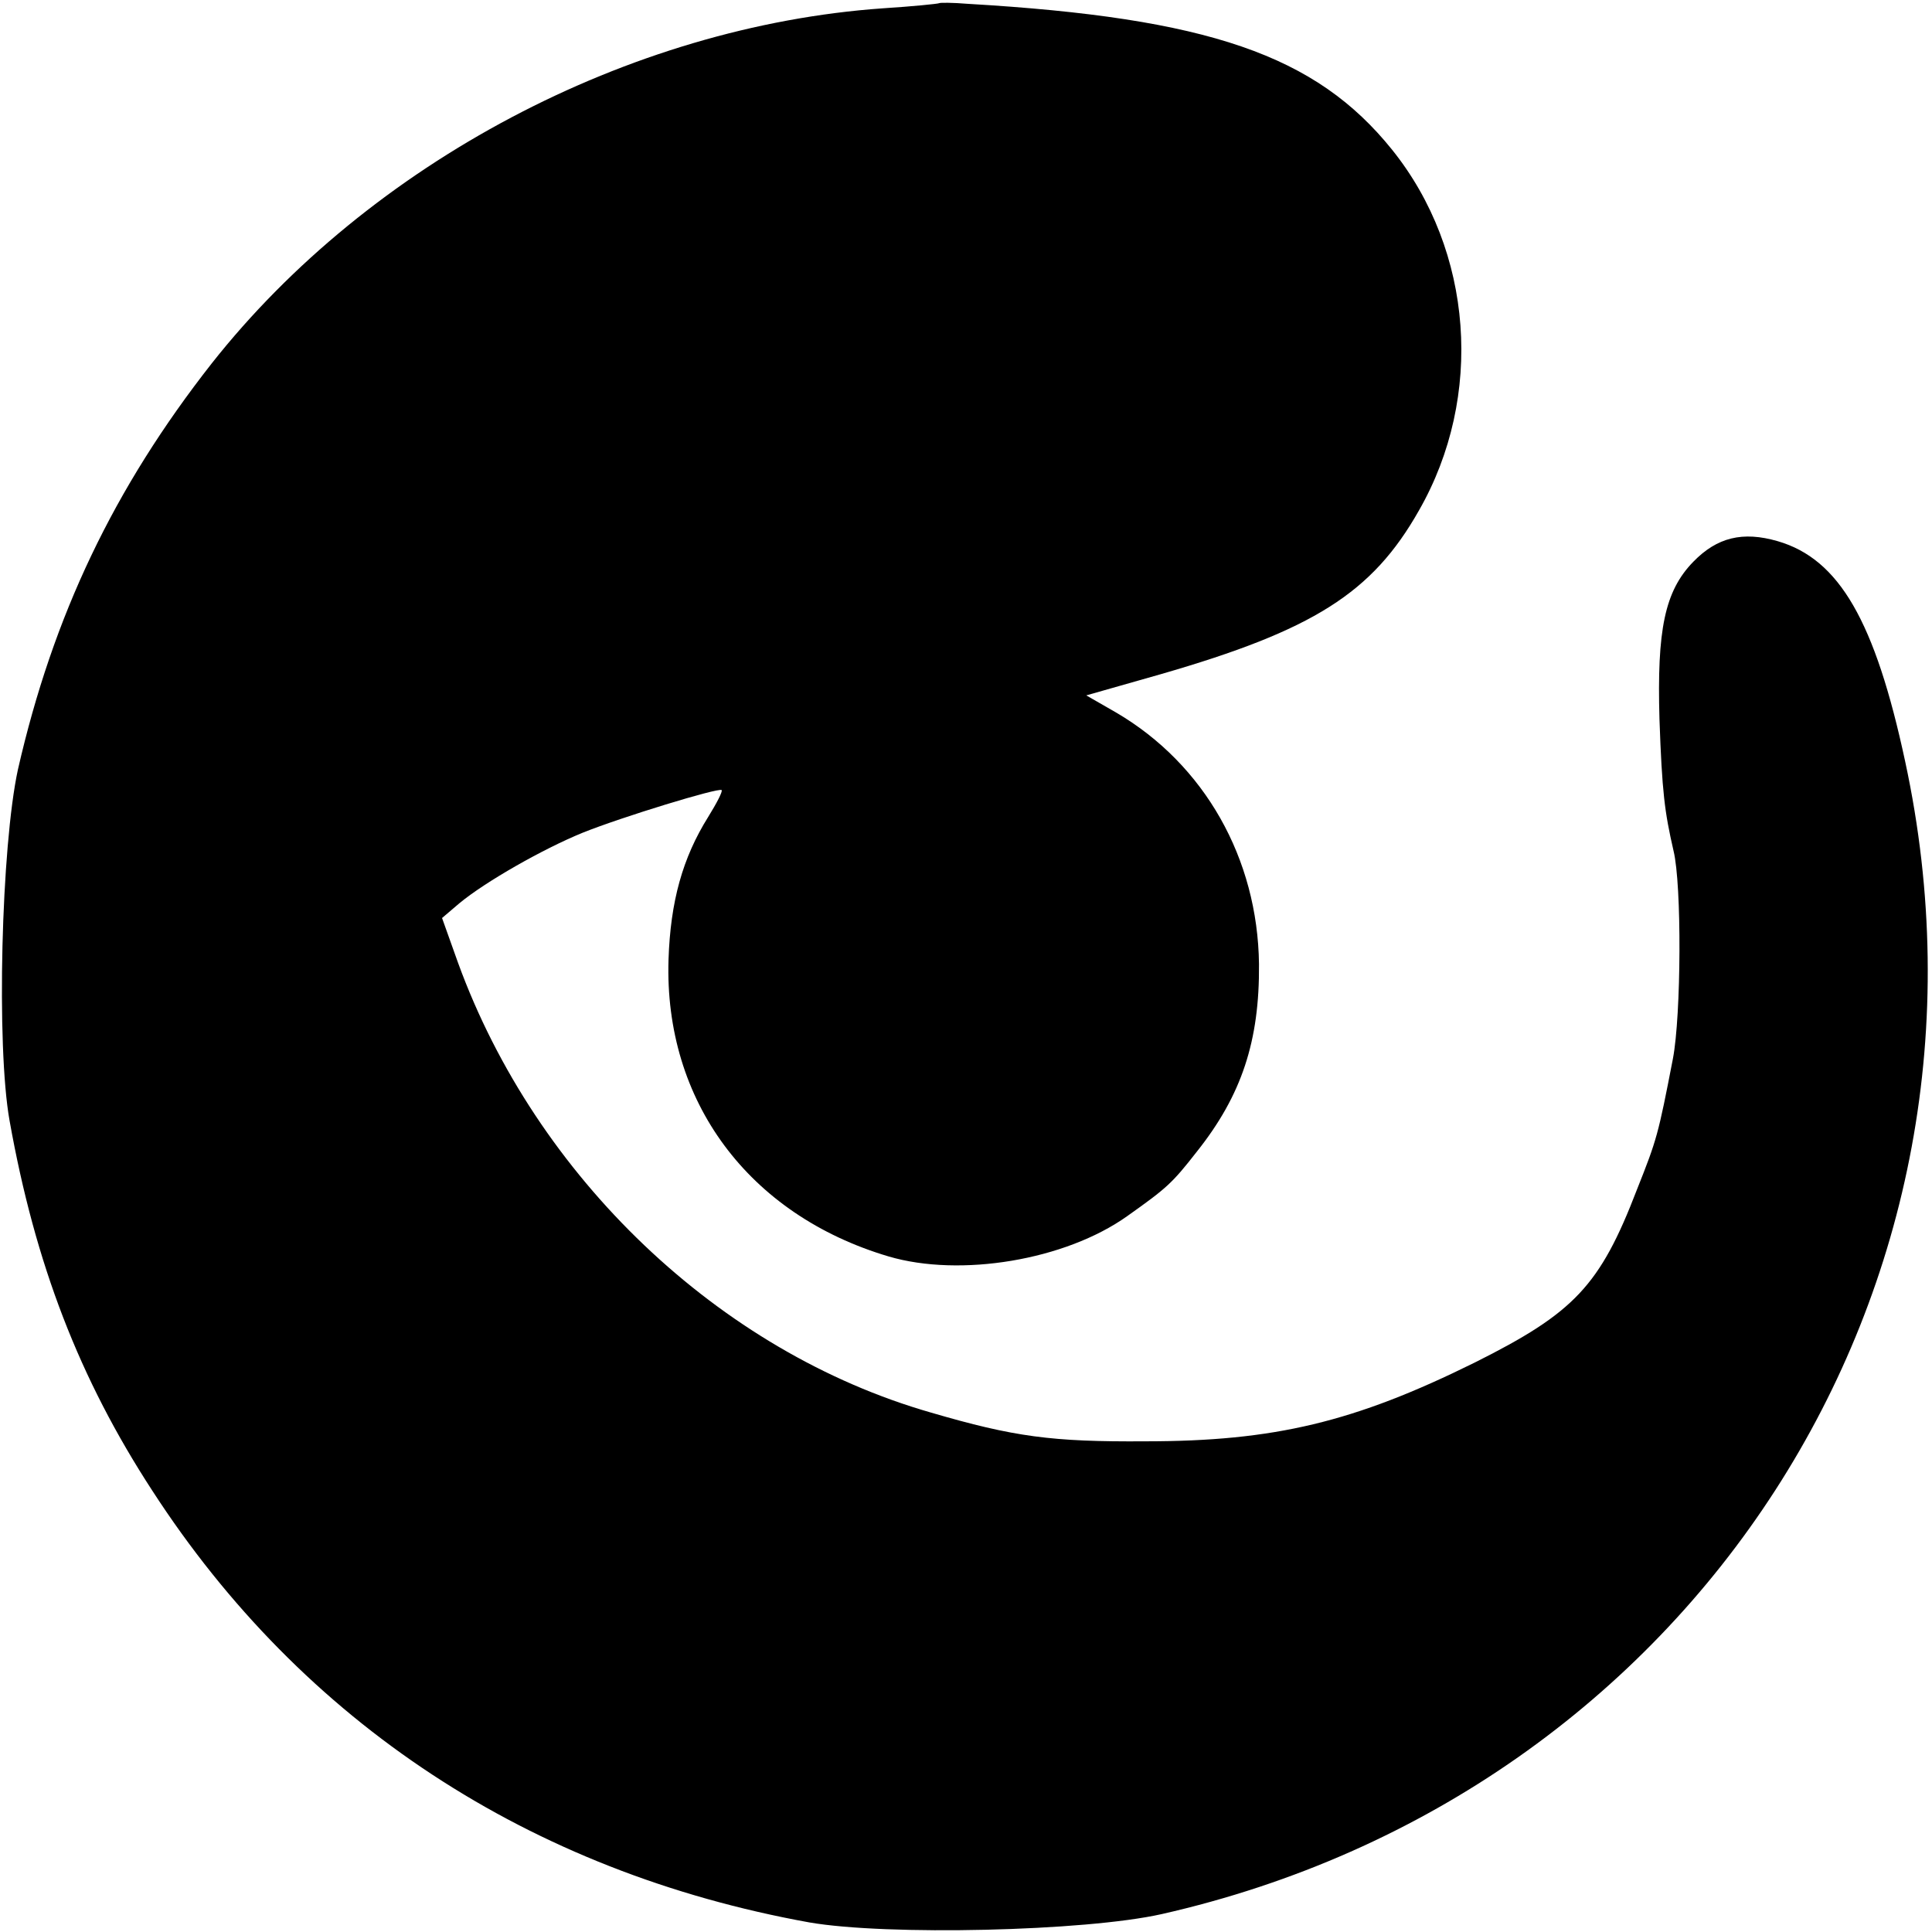 <?xml version="1.0" standalone="no"?>
<!DOCTYPE svg PUBLIC "-//W3C//DTD SVG 20010904//EN"
 "http://www.w3.org/TR/2001/REC-SVG-20010904/DTD/svg10.dtd">
<svg version="1.0" xmlns="http://www.w3.org/2000/svg"
 width="302pt" height="302pt" viewBox="0 0 302 302"
 preserveAspectRatio="xMidYMid meet">
<g transform="translate(0,302) scale(0.1,-0.1)"
fill="#000000" stroke="none">
<path d="M1468 3015 c-2 -1 -41 -5 -88 -8 -397 -28 -802 -242 -1049 -555 -153
-195 -248 -394 -303 -635 -26 -120 -34 -432 -13 -549 40 -224 109 -403 223
-578 235 -363 590 -596 1027 -675 121 -21 431 -14 551 13 830 188 1340 978
1162 1802 -47 219 -103 316 -199 344 -55 16 -95 6 -132 -32 -45 -46 -57 -107
-53 -246 4 -114 8 -145 22 -206 13 -53 12 -257 -1 -325 -23 -119 -25 -126 -56
-204 -58 -151 -98 -193 -254 -271 -188 -93 -313 -123 -515 -123 -146 -1 -205
7 -335 45 -331 95 -617 368 -739 703 l-25 70 27 23 c41 34 131 85 192 110 62
25 213 71 218 67 2 -2 -8 -21 -21 -42 -40 -64 -59 -132 -62 -223 -7 -221 125
-399 344 -464 112 -33 276 -6 373 63 62 44 70 51 109 101 70 88 98 173 97 293
-2 165 -85 312 -223 393 l-47 27 116 33 c239 69 331 127 404 256 102 178 85
406 -42 564 -119 148 -287 206 -663 228 -24 2 -44 2 -45 1z"/>
</g>
</svg>
